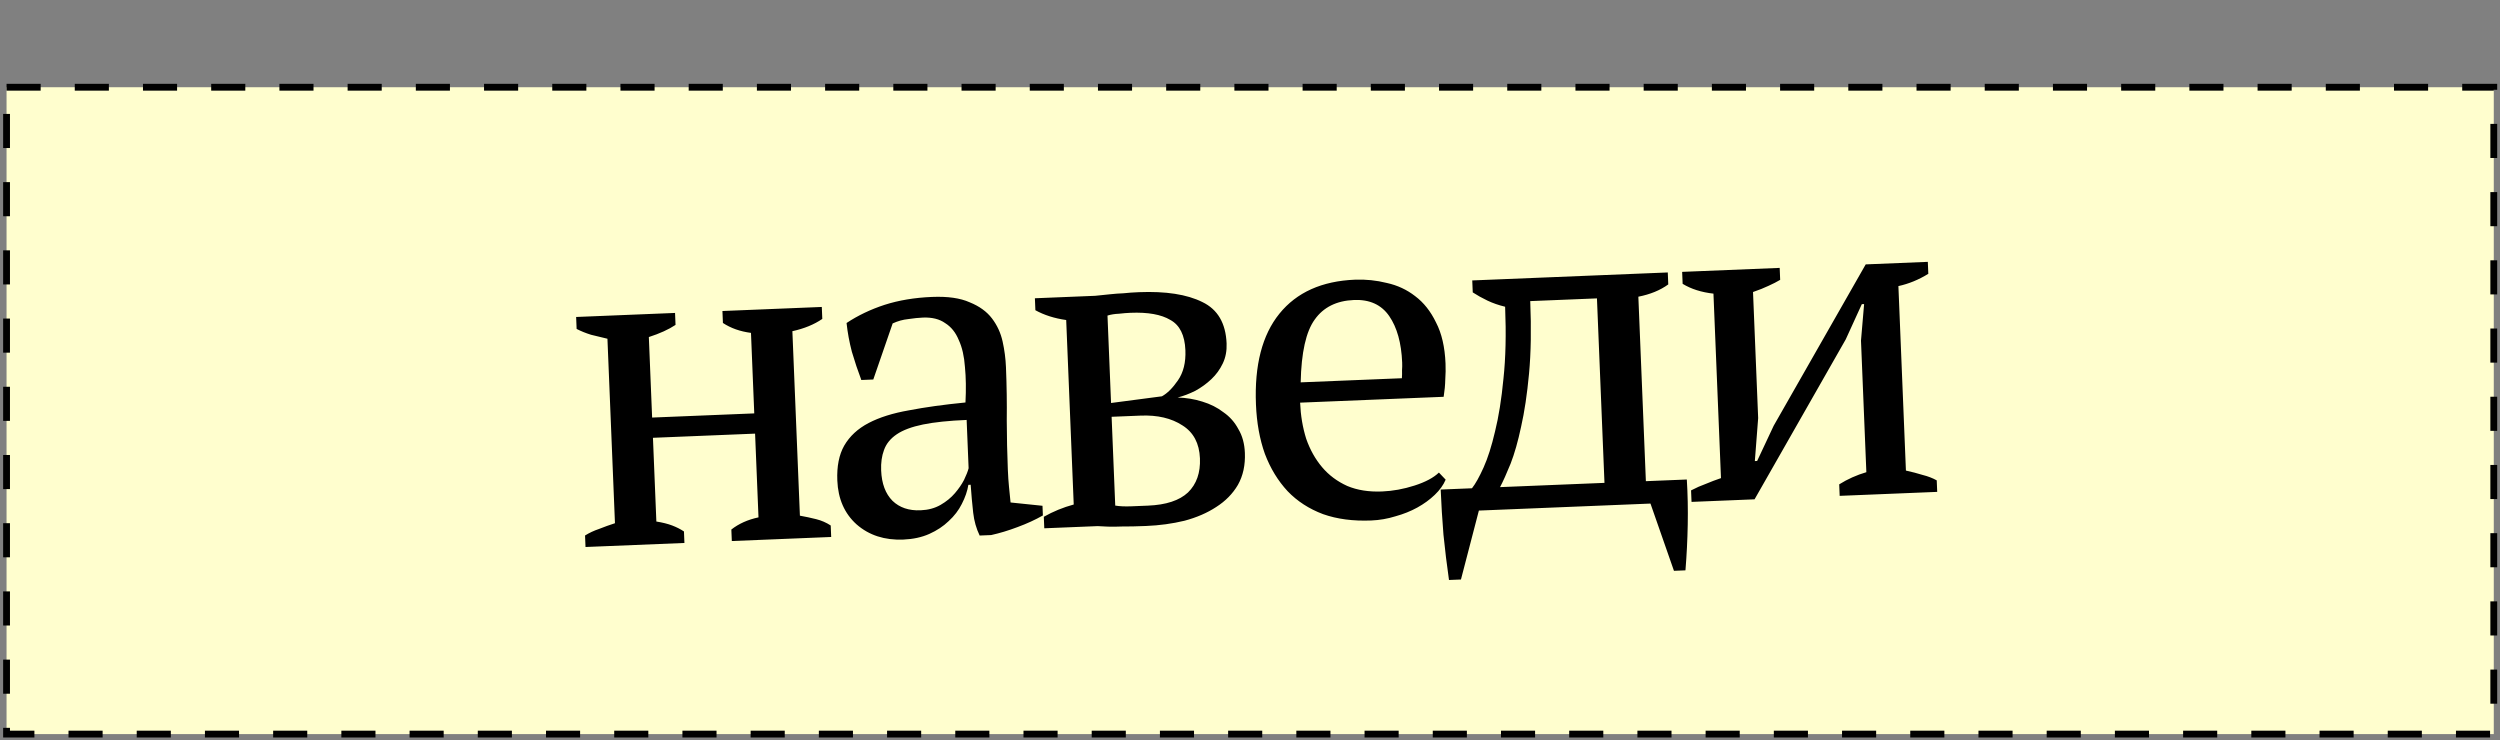 <?xml version="1.0" encoding="UTF-8"?> <svg xmlns="http://www.w3.org/2000/svg" width="733" height="217" viewBox="0 0 733 217" fill="none"><rect x="0" y="0" width="733" height="217" fill="#808080" stroke="none"/><rect x="1.922" y="25.577" width="729.254" height="189.658" fill="#FFFECE" stroke="black" stroke-width="2" stroke-dasharray="10 10"></rect><path d="M200.674 159.197L171.673 160.38L171.536 157.008C172.765 156.237 174.135 155.596 175.646 155.084C177.152 154.482 178.706 153.923 180.306 153.407L178.101 99.317C176.464 98.934 174.872 98.548 173.324 98.161C171.774 97.684 170.354 97.111 169.066 96.443L168.923 92.936L197.924 91.754L198.067 95.26C196.05 96.604 193.441 97.791 190.24 98.822L191.203 122.428L221.148 121.207L220.186 97.601C217.016 97.19 214.274 96.221 211.96 94.694L211.817 91.187L240.953 89.999L241.096 93.506C238.73 95.134 235.807 96.334 232.325 97.106L234.531 151.196C236.165 151.49 237.755 151.83 239.302 152.218C240.849 152.605 242.27 153.223 243.566 154.071L243.703 157.443L214.568 158.631L214.43 155.259C216.612 153.548 219.266 152.359 222.391 151.691L221.39 127.142L191.445 128.363L192.446 152.912C194.259 153.199 195.806 153.586 197.087 154.074C198.368 154.562 199.518 155.146 200.537 155.825L200.674 159.197ZM295.495 137.631C295.576 139.609 295.691 141.316 295.839 142.751C295.988 144.186 296.14 145.711 296.296 147.326L305.658 148.296L305.774 151.128C303.573 152.389 301.098 153.526 298.347 154.539C295.685 155.548 293.105 156.329 290.606 156.881L287.233 157.019C286.25 154.987 285.618 152.761 285.34 150.34C285.057 147.83 284.81 145.093 284.599 142.129L283.925 142.156C283.639 143.969 282.994 145.842 281.992 147.775C281.076 149.613 279.794 151.287 278.144 152.796C276.584 154.3 274.698 155.548 272.487 156.539C270.275 157.53 267.731 158.084 264.853 158.202C259.367 158.425 254.803 156.945 251.161 153.761C247.608 150.573 245.721 146.281 245.501 140.886C245.333 136.749 246.004 133.344 247.517 130.67C249.115 127.903 251.502 125.689 254.677 124.028C257.852 122.367 261.81 121.125 266.55 120.301C271.287 119.387 276.795 118.622 283.075 118.006C283.277 114.124 283.226 110.659 282.922 107.608C282.703 104.465 282.1 101.832 281.113 99.71C280.212 97.495 278.884 95.838 277.127 94.739C275.457 93.546 273.273 93.004 270.576 93.114C269.317 93.166 267.882 93.314 266.27 93.56C264.745 93.713 263.231 94.135 261.728 94.826L256.048 111.271L252.541 111.414C251.532 108.753 250.609 105.999 249.772 103.15C249.026 100.298 248.505 97.482 248.212 94.702C251.545 92.494 255.256 90.722 259.344 89.384C263.523 88.043 268.175 87.267 273.301 87.058C277.887 86.871 281.557 87.397 284.31 88.636C287.149 89.781 289.33 91.359 290.853 93.368C292.376 95.378 293.414 97.633 293.966 100.132C294.518 102.632 294.846 105.141 294.949 107.658C295.169 113.054 295.246 118.275 295.182 123.322C295.204 128.275 295.308 133.045 295.495 137.631ZM269.907 149.619C272.156 149.527 274.116 148.997 275.787 148.028C277.459 147.059 278.854 145.921 279.972 144.614C281.09 143.308 281.982 142.01 282.651 140.722C283.315 139.344 283.764 138.2 283.997 137.289L283.419 123.126C278.204 123.339 273.943 123.783 270.638 124.458C267.333 125.133 264.76 126.094 262.919 127.34C261.078 128.586 259.835 130.123 259.189 131.951C258.539 133.689 258.26 135.682 258.352 137.93C258.509 141.796 259.621 144.769 261.688 146.846C263.75 148.834 266.49 149.758 269.907 149.619ZM364.999 132.77C365.146 136.367 364.463 139.503 362.951 142.176C361.435 144.76 359.316 146.918 356.594 148.651C353.962 150.379 350.865 151.722 347.301 152.678C343.733 153.544 339.971 154.058 336.014 154.219C333.136 154.336 330.841 154.385 329.129 154.365C327.421 154.434 325.98 154.448 324.807 154.406C323.635 154.363 322.642 154.314 321.829 154.257C321.019 154.29 320.12 154.327 319.131 154.367L306.182 154.895L306.044 151.523C308.773 149.97 311.697 148.77 314.815 147.922L312.609 93.832C309.166 93.342 306.155 92.384 303.574 90.958L303.431 87.451L315.571 86.956C317.73 86.868 319.573 86.793 321.102 86.73C322.627 86.578 324.062 86.43 325.407 86.285C326.752 86.14 328.099 86.04 329.448 85.985C330.794 85.84 332.275 85.734 333.894 85.668C341.808 85.346 348.017 86.308 352.522 88.557C357.024 90.715 359.396 94.762 359.638 100.697C359.726 102.855 359.355 104.807 358.525 106.552C357.696 108.297 356.587 109.829 355.2 111.146C353.812 112.464 352.238 113.609 350.476 114.582C348.71 115.464 346.981 116.12 345.287 116.55C347.812 116.627 350.215 117.024 352.496 117.742C354.867 118.456 356.937 119.498 358.704 120.867C360.557 122.142 362.021 123.794 363.094 125.822C364.254 127.756 364.889 130.072 364.999 132.77ZM326.988 148.237C328.258 148.455 329.837 148.526 331.725 148.449C333.704 148.368 335.322 148.302 336.581 148.251C341.887 148.034 345.798 146.749 348.314 144.395C350.826 141.95 351.996 138.615 351.824 134.388C351.644 129.982 349.937 126.764 346.701 124.734C343.462 122.614 339.37 121.655 334.424 121.857L325.926 122.203L326.988 148.237ZM325.761 118.157L340.679 116.197C342.264 115.322 343.822 113.772 345.353 111.548C346.97 109.23 347.705 106.273 347.558 102.676C347.379 98.269 345.907 95.312 343.143 93.803C340.466 92.201 336.564 91.504 331.438 91.713C330.449 91.754 329.327 91.845 328.072 91.986C326.813 92.037 325.694 92.218 324.716 92.528L325.761 118.157ZM423.867 140.638C423.21 142.196 422.144 143.681 420.671 145.092C419.197 146.503 417.491 147.744 415.553 148.814C413.615 149.883 411.488 150.736 409.172 151.371C406.86 152.096 404.489 152.507 402.061 152.606C396.756 152.823 392.047 152.204 387.934 150.751C383.818 149.207 380.348 146.961 377.526 144.014C374.7 140.977 372.479 137.329 370.864 133.071C369.34 128.81 368.467 123.981 368.247 118.586C367.778 107.076 370.073 98.2 375.133 91.958C380.193 85.717 387.579 82.398 397.291 82.002C400.438 81.874 403.559 82.197 406.653 82.972C409.743 83.656 412.498 84.94 414.917 86.823C417.425 88.702 419.467 91.276 421.041 94.545C422.702 97.72 423.632 101.735 423.83 106.591C423.892 108.12 423.866 109.697 423.752 111.323C423.725 112.856 423.568 114.529 423.281 116.342L381.196 118.058C381.35 121.835 381.945 125.369 382.98 128.659C384.101 131.856 385.655 134.63 387.643 136.981C389.63 139.332 392.092 141.168 395.028 142.49C397.961 143.721 401.361 144.258 405.227 144.1C408.375 143.972 411.549 143.392 414.749 142.361C417.95 141.33 420.33 140.062 421.89 138.557L423.867 140.638ZM396.993 87.959C391.867 88.168 388.027 90.081 385.472 93.698C382.914 97.226 381.543 103.362 381.359 112.106L411.034 110.896C411.091 110.083 411.105 109.317 411.076 108.598C411.133 107.785 411.146 107.018 411.117 106.299C410.882 100.544 409.616 96.002 407.319 92.672C405.021 89.343 401.579 87.772 396.993 87.959ZM433.607 149.699L428.351 169.91L424.844 170.053C424.214 165.665 423.673 161.228 423.22 156.743C422.857 152.254 422.587 147.851 422.411 143.535L431.583 143.161C432.611 141.858 433.745 139.83 434.983 137.077C436.222 134.324 437.34 130.811 438.337 126.537C439.42 122.169 440.245 117.001 440.812 111.033C441.466 104.971 441.629 97.939 441.303 89.936C439.392 89.473 437.656 88.868 436.095 88.121C434.533 87.374 433.104 86.577 431.809 85.729L431.666 82.222L488.993 79.884L489.136 83.391C486.774 85.109 483.85 86.309 480.365 86.992L482.571 141.082L494.576 140.592C494.842 144.905 494.932 149.315 494.845 153.822C494.759 158.329 494.536 162.797 494.176 167.225L490.804 167.363L483.92 147.647L433.607 149.699ZM448.667 88.284C448.997 96.377 448.88 103.453 448.316 109.511C447.753 115.569 446.974 120.78 445.981 125.144C445.075 129.415 444.05 133.014 442.909 135.943C441.763 138.782 440.731 141.076 439.812 142.825L470.431 141.577L468.225 87.487L448.667 88.284ZM493.207 79.712L521.803 78.546L521.946 82.053C520.979 82.633 519.832 83.22 518.505 83.815C517.268 84.406 515.762 85.008 513.985 85.621L515.492 122.58L514.52 135.185L515.194 135.157L520.043 124.826L547.027 77.517L565.237 76.775L565.38 80.282C562.569 82.018 559.645 83.218 556.61 83.882L558.815 137.972C560.542 138.352 562.181 138.781 563.732 139.258C565.279 139.645 566.652 140.175 567.85 140.847L567.988 144.219L539.391 145.385L539.254 142.013C541.713 140.471 544.367 139.282 547.215 138.445L545.642 99.868L546.556 89.156L545.882 89.184L541.169 99.51L514.437 146.403L495.957 147.156L495.82 143.784C497.319 143.002 498.779 142.357 500.2 141.849C501.616 141.251 503.08 140.696 504.59 140.184L502.385 86.094C498.856 85.697 495.844 84.739 493.35 83.219L493.207 79.712Z" fill="black"></path></svg> 
